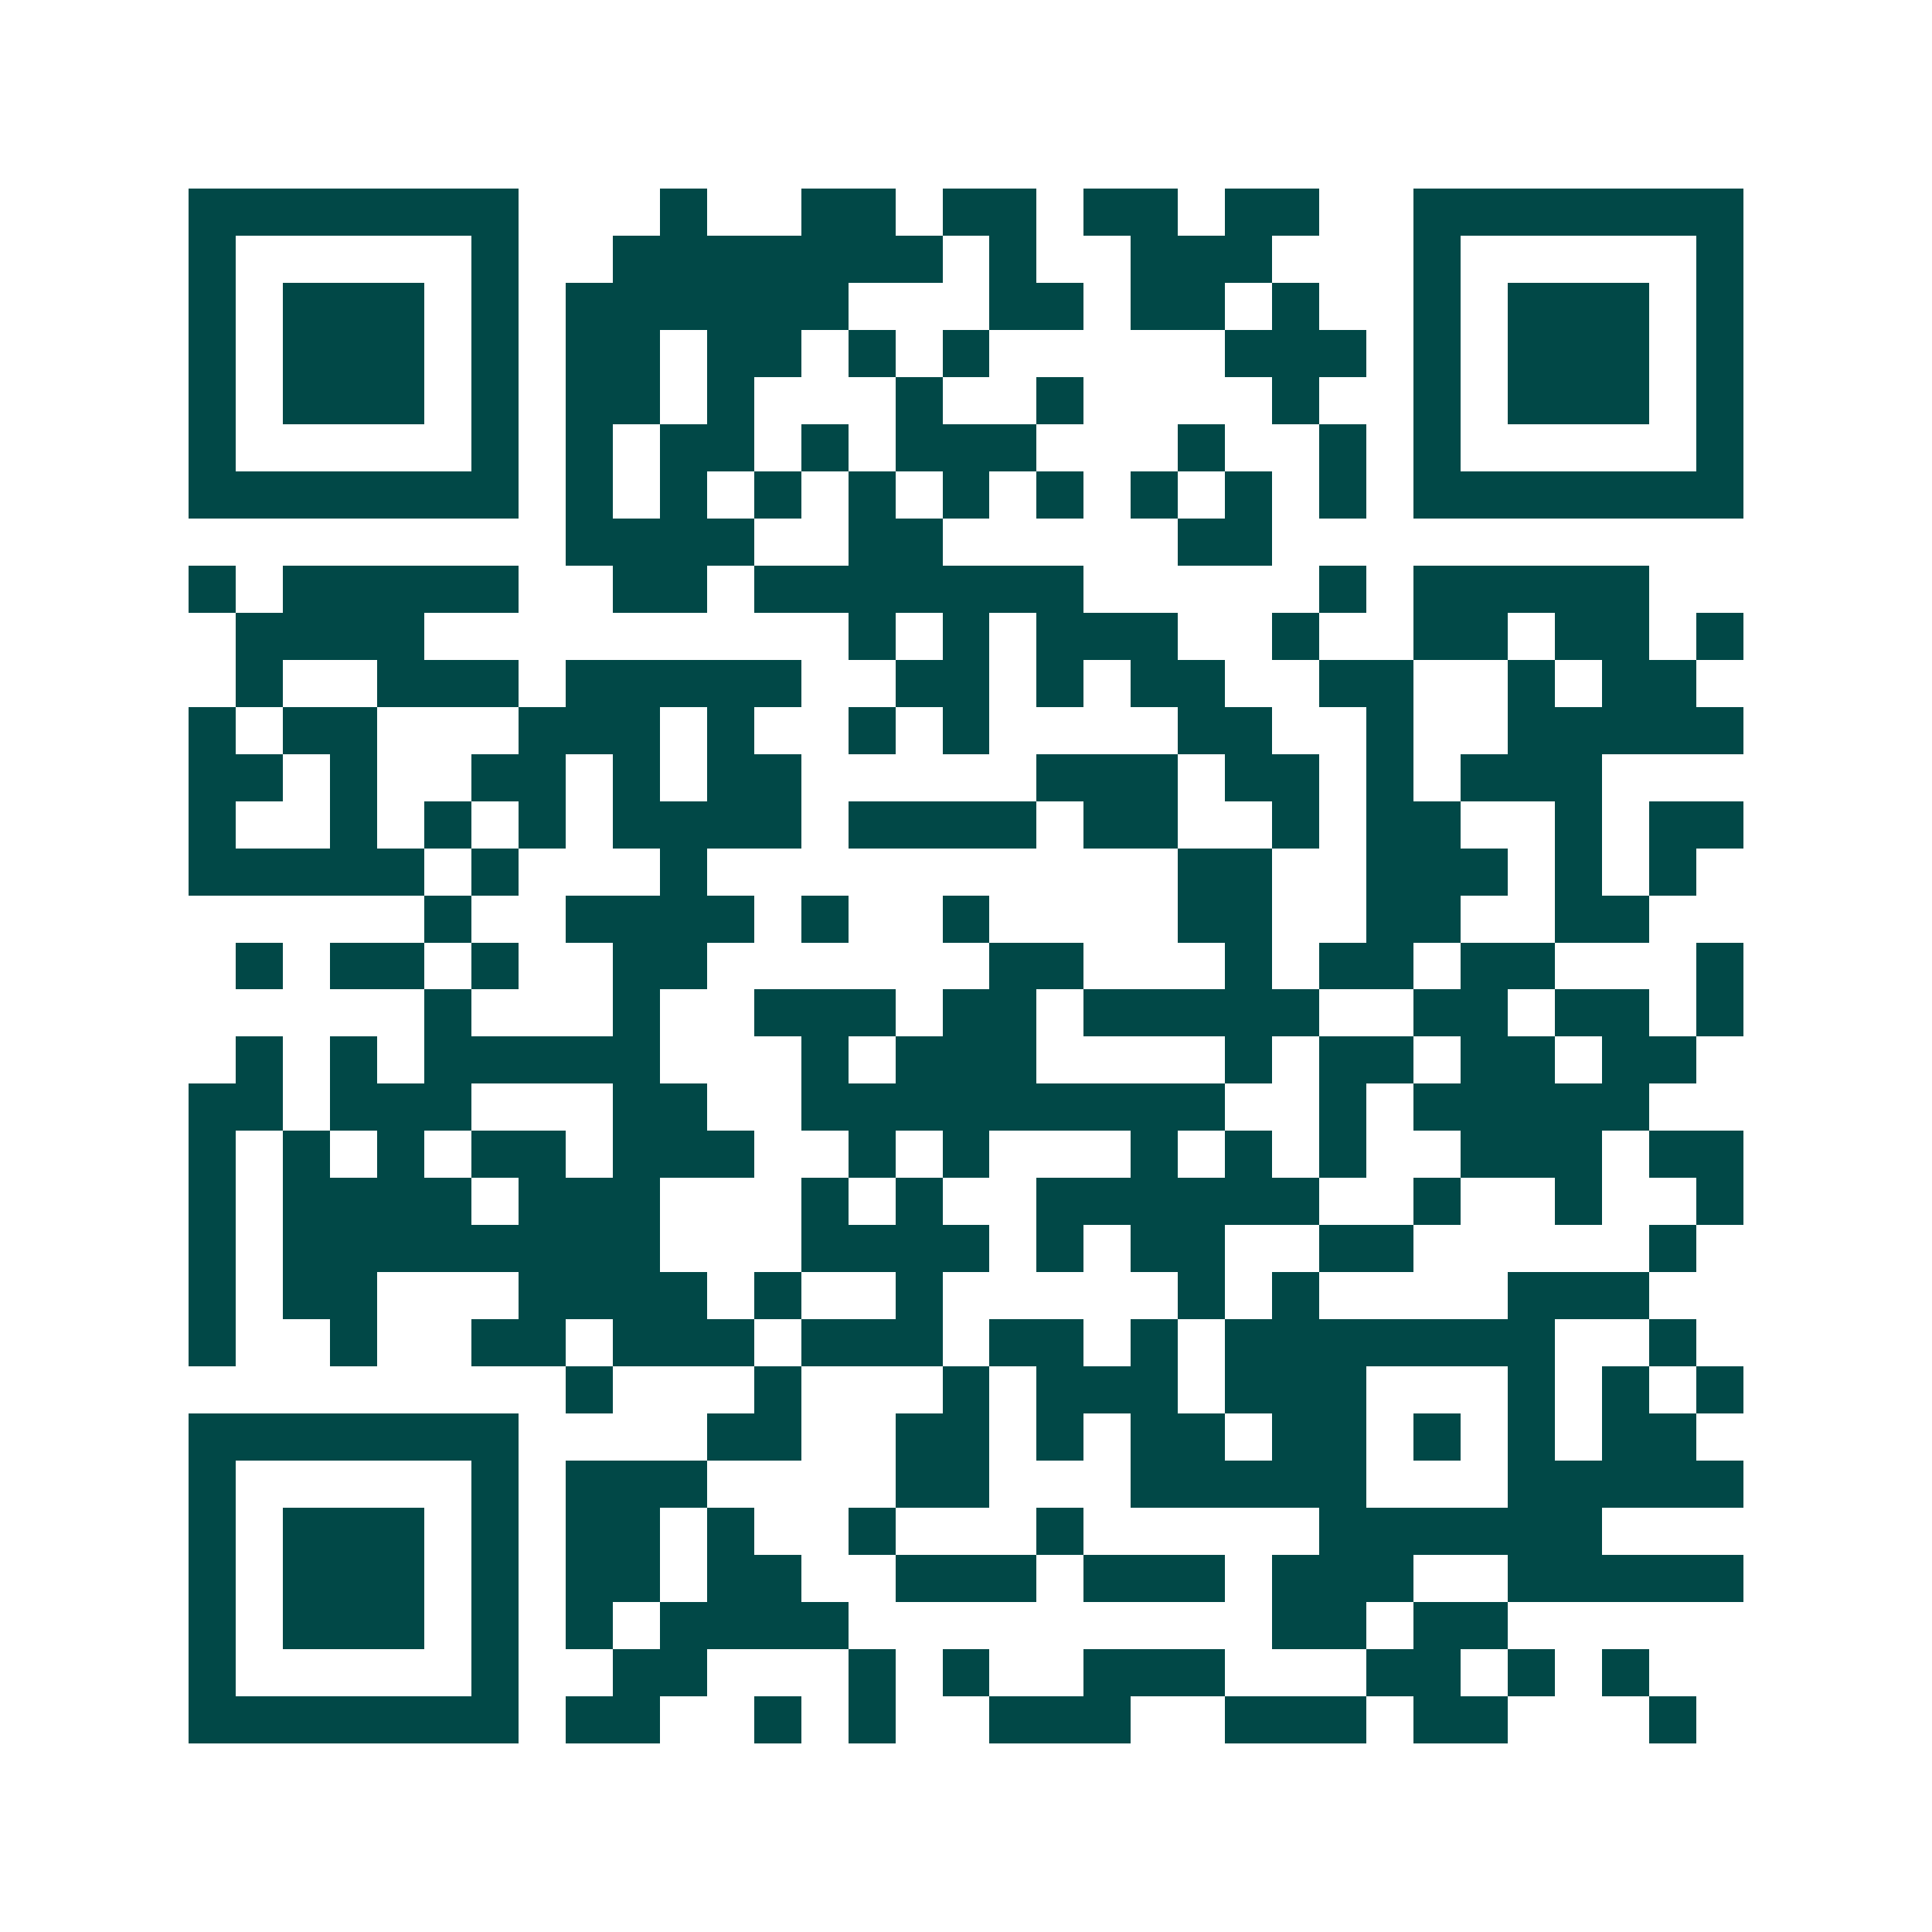 <svg xmlns="http://www.w3.org/2000/svg" width="200" height="200" viewBox="0 0 41 41" shape-rendering="crispEdges"><path fill="#ffffff" d="M0 0h41v41H0z"/><path stroke="#014847" d="M4 4.5h7m3 0h1m2 0h2m1 0h2m1 0h2m1 0h2m2 0h7M4 5.5h1m5 0h1m2 0h7m1 0h1m2 0h3m3 0h1m5 0h1M4 6.5h1m1 0h3m1 0h1m1 0h6m3 0h2m1 0h2m1 0h1m2 0h1m1 0h3m1 0h1M4 7.5h1m1 0h3m1 0h1m1 0h2m1 0h2m1 0h1m1 0h1m5 0h3m1 0h1m1 0h3m1 0h1M4 8.5h1m1 0h3m1 0h1m1 0h2m1 0h1m3 0h1m2 0h1m4 0h1m2 0h1m1 0h3m1 0h1M4 9.5h1m5 0h1m1 0h1m1 0h2m1 0h1m1 0h3m3 0h1m2 0h1m1 0h1m5 0h1M4 10.5h7m1 0h1m1 0h1m1 0h1m1 0h1m1 0h1m1 0h1m1 0h1m1 0h1m1 0h1m1 0h7M12 11.5h4m2 0h2m5 0h2M4 12.5h1m1 0h5m2 0h2m1 0h7m5 0h1m1 0h5M5 13.5h4m9 0h1m1 0h1m1 0h3m2 0h1m2 0h2m1 0h2m1 0h1M5 14.5h1m2 0h3m1 0h5m2 0h2m1 0h1m1 0h2m2 0h2m2 0h1m1 0h2M4 15.5h1m1 0h2m3 0h3m1 0h1m2 0h1m1 0h1m4 0h2m2 0h1m2 0h5M4 16.5h2m1 0h1m2 0h2m1 0h1m1 0h2m5 0h3m1 0h2m1 0h1m1 0h3M4 17.5h1m2 0h1m1 0h1m1 0h1m1 0h4m1 0h4m1 0h2m2 0h1m1 0h2m2 0h1m1 0h2M4 18.5h5m1 0h1m3 0h1m10 0h2m2 0h3m1 0h1m1 0h1M9 19.5h1m2 0h4m1 0h1m2 0h1m4 0h2m2 0h2m2 0h2M5 20.5h1m1 0h2m1 0h1m2 0h2m6 0h2m3 0h1m1 0h2m1 0h2m3 0h1M9 21.5h1m3 0h1m2 0h3m1 0h2m1 0h5m2 0h2m1 0h2m1 0h1M5 22.5h1m1 0h1m1 0h5m3 0h1m1 0h3m4 0h1m1 0h2m1 0h2m1 0h2M4 23.5h2m1 0h3m3 0h2m2 0h9m2 0h1m1 0h5M4 24.5h1m1 0h1m1 0h1m1 0h2m1 0h3m2 0h1m1 0h1m3 0h1m1 0h1m1 0h1m2 0h3m1 0h2M4 25.5h1m1 0h4m1 0h3m3 0h1m1 0h1m2 0h6m2 0h1m2 0h1m2 0h1M4 26.5h1m1 0h8m3 0h4m1 0h1m1 0h2m2 0h2m5 0h1M4 27.5h1m1 0h2m3 0h4m1 0h1m2 0h1m5 0h1m1 0h1m4 0h3M4 28.5h1m2 0h1m2 0h2m1 0h3m1 0h3m1 0h2m1 0h1m1 0h7m2 0h1M12 29.5h1m3 0h1m3 0h1m1 0h3m1 0h3m3 0h1m1 0h1m1 0h1M4 30.5h7m4 0h2m2 0h2m1 0h1m1 0h2m1 0h2m1 0h1m1 0h1m1 0h2M4 31.5h1m5 0h1m1 0h3m4 0h2m3 0h5m3 0h5M4 32.5h1m1 0h3m1 0h1m1 0h2m1 0h1m2 0h1m3 0h1m5 0h6M4 33.5h1m1 0h3m1 0h1m1 0h2m1 0h2m2 0h3m1 0h3m1 0h3m2 0h5M4 34.5h1m1 0h3m1 0h1m1 0h1m1 0h4m9 0h2m1 0h2M4 35.5h1m5 0h1m2 0h2m3 0h1m1 0h1m2 0h3m3 0h2m1 0h1m1 0h1M4 36.5h7m1 0h2m2 0h1m1 0h1m2 0h3m2 0h3m1 0h2m3 0h1"/></svg>
